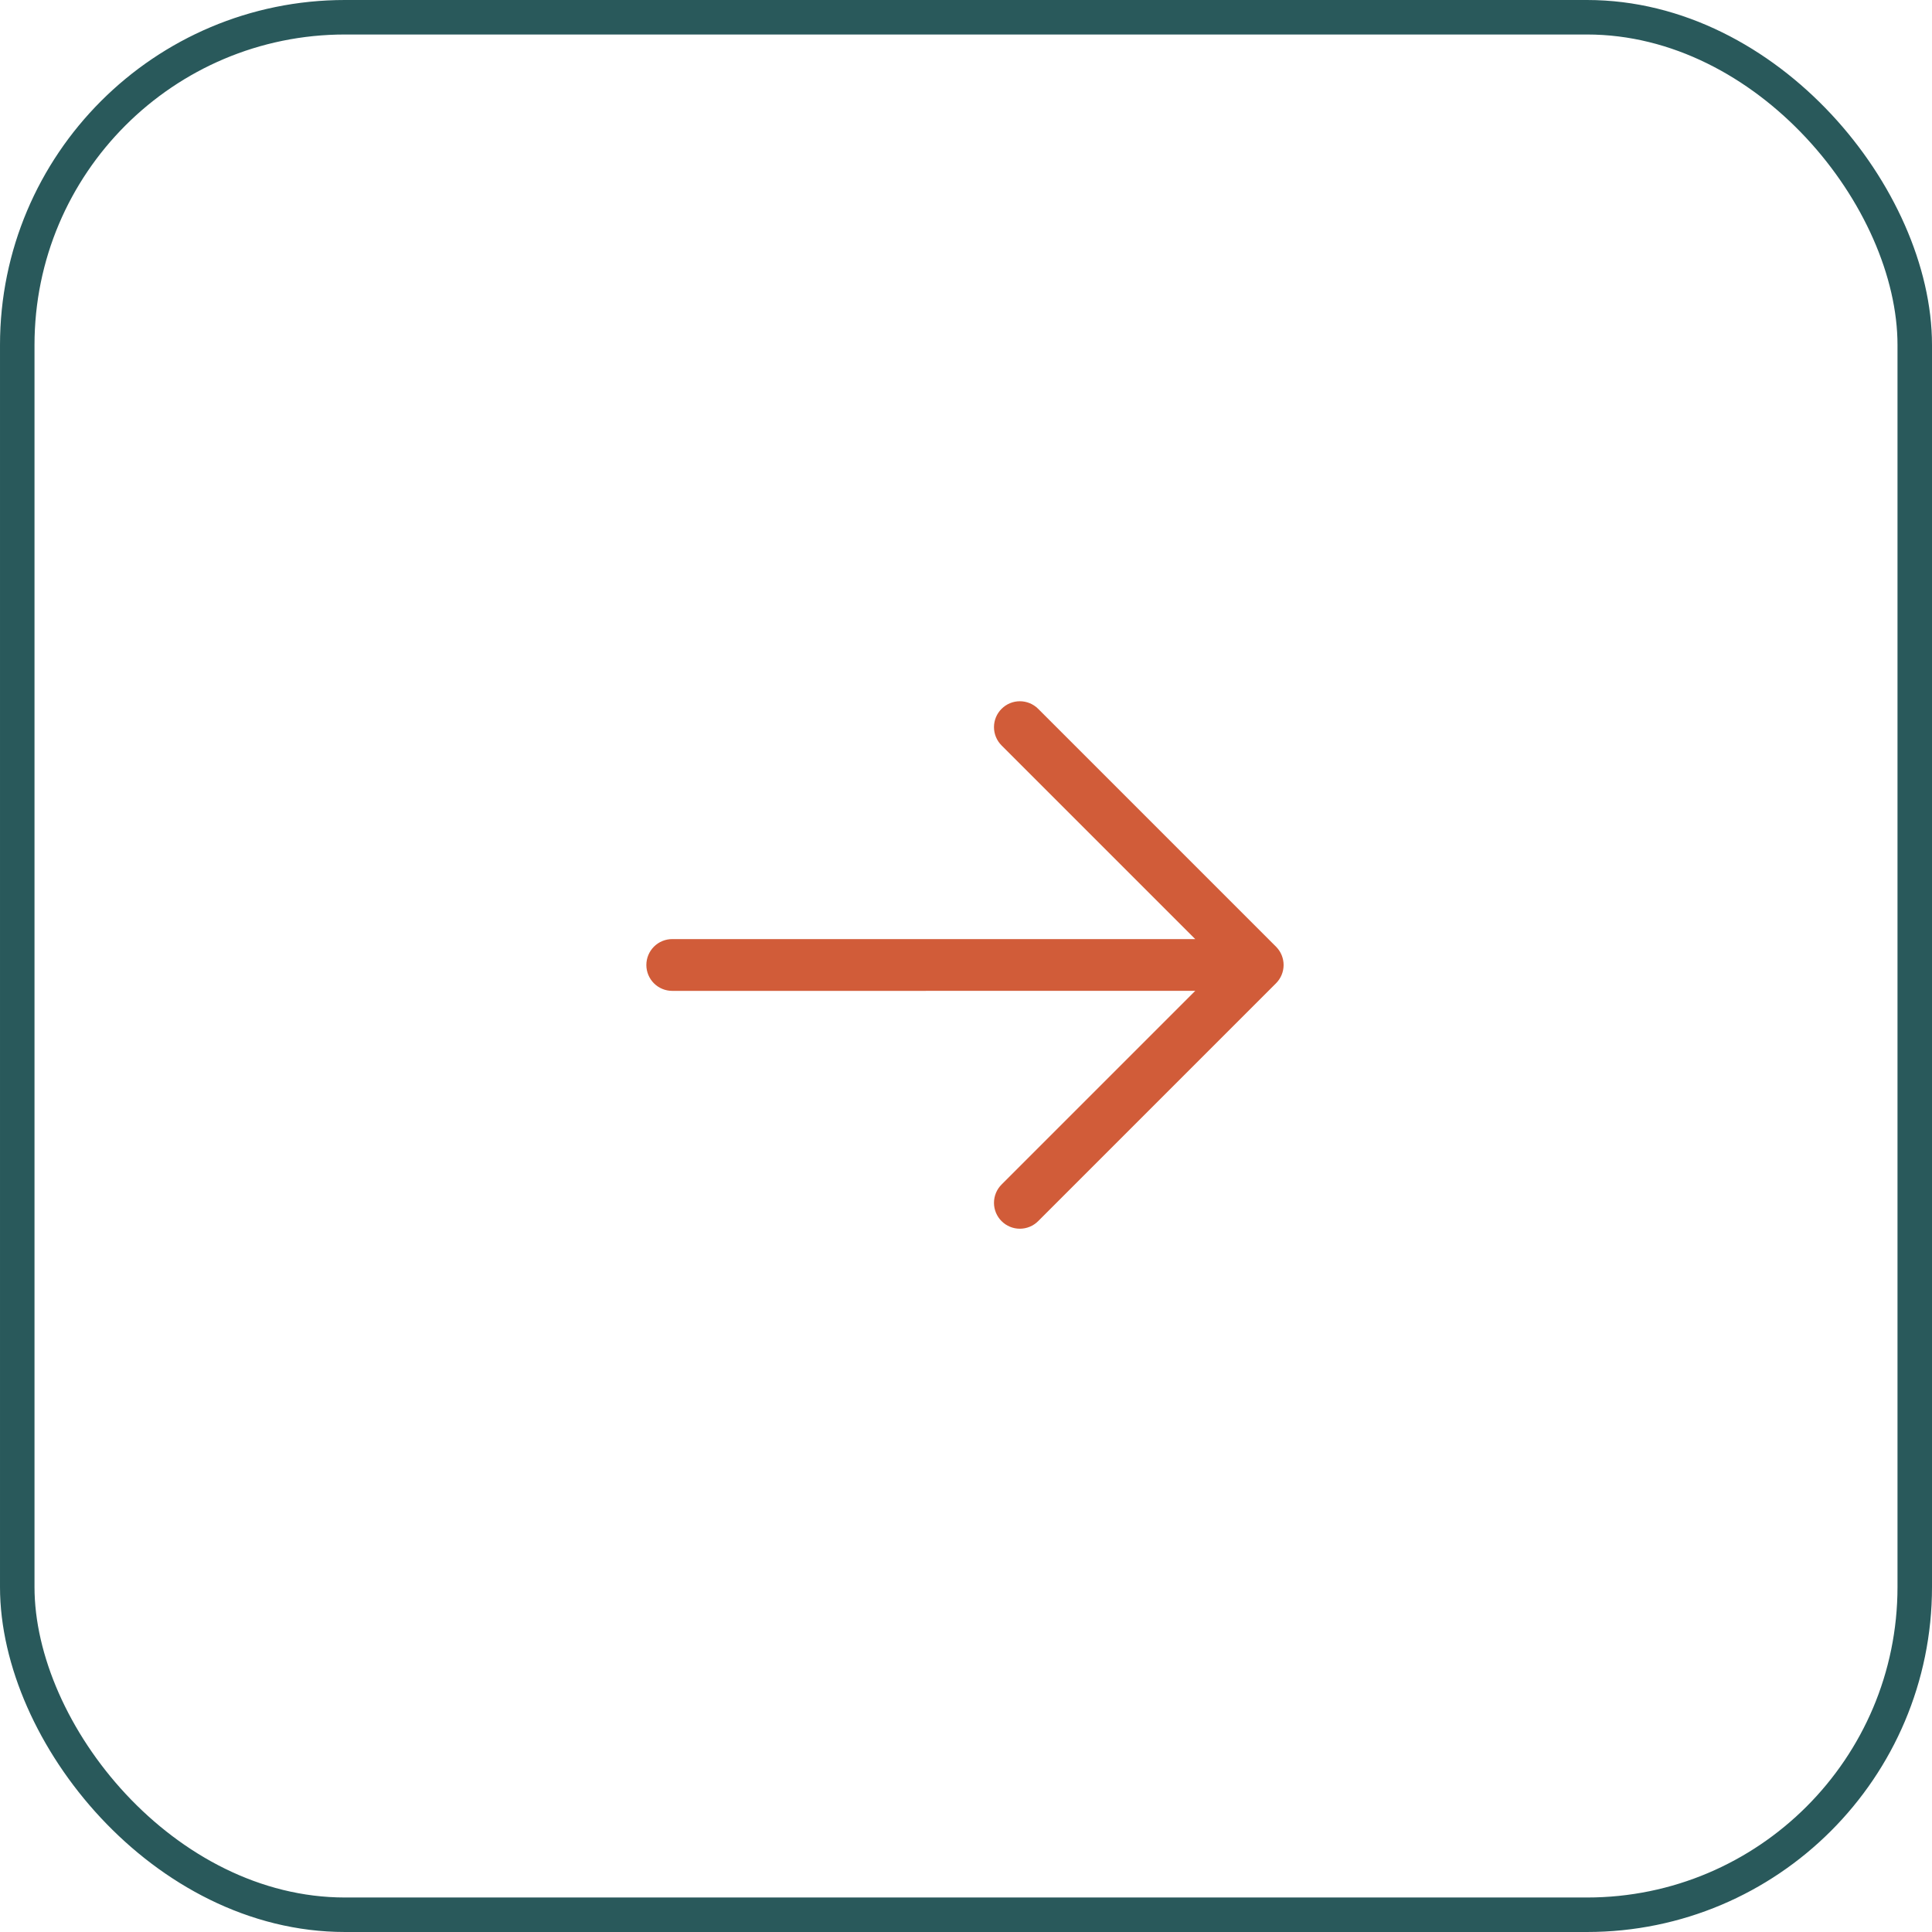 <?xml version="1.0" encoding="UTF-8"?> <svg xmlns="http://www.w3.org/2000/svg" width="56" height="56" viewBox="0 0 56 56" fill="none"><rect x="0.5" y="0.5" width="55" height="55" rx="9.5" stroke="#29595B"></rect><g clip-path="url(#clip0_273_166)"><path d="M30.092 20.546L36.986 27.44C37.127 27.581 37.206 27.772 37.206 27.971C37.206 28.169 37.127 28.36 36.986 28.501L30.092 35.395C29.951 35.536 29.76 35.615 29.561 35.615C29.362 35.615 29.172 35.536 29.031 35.395C28.89 35.255 28.811 35.064 28.811 34.865C28.811 34.666 28.89 34.475 29.031 34.334L34.645 28.72L19.485 28.721C19.286 28.721 19.095 28.642 18.954 28.501C18.814 28.36 18.735 28.17 18.735 27.971C18.735 27.771 18.814 27.581 18.954 27.44C19.095 27.299 19.286 27.22 19.485 27.22L34.645 27.221L29.031 21.607C28.89 21.466 28.811 21.275 28.811 21.076C28.811 20.877 28.89 20.687 29.031 20.546C29.172 20.405 29.362 20.326 29.561 20.326C29.76 20.326 29.951 20.405 30.092 20.546Z" fill="#D15C39"></path></g><defs><clipPath id="clip0_273_166"><rect width="24" height="24" fill="white" transform="translate(11 27.971) rotate(-45)"></rect></clipPath></defs></svg> 